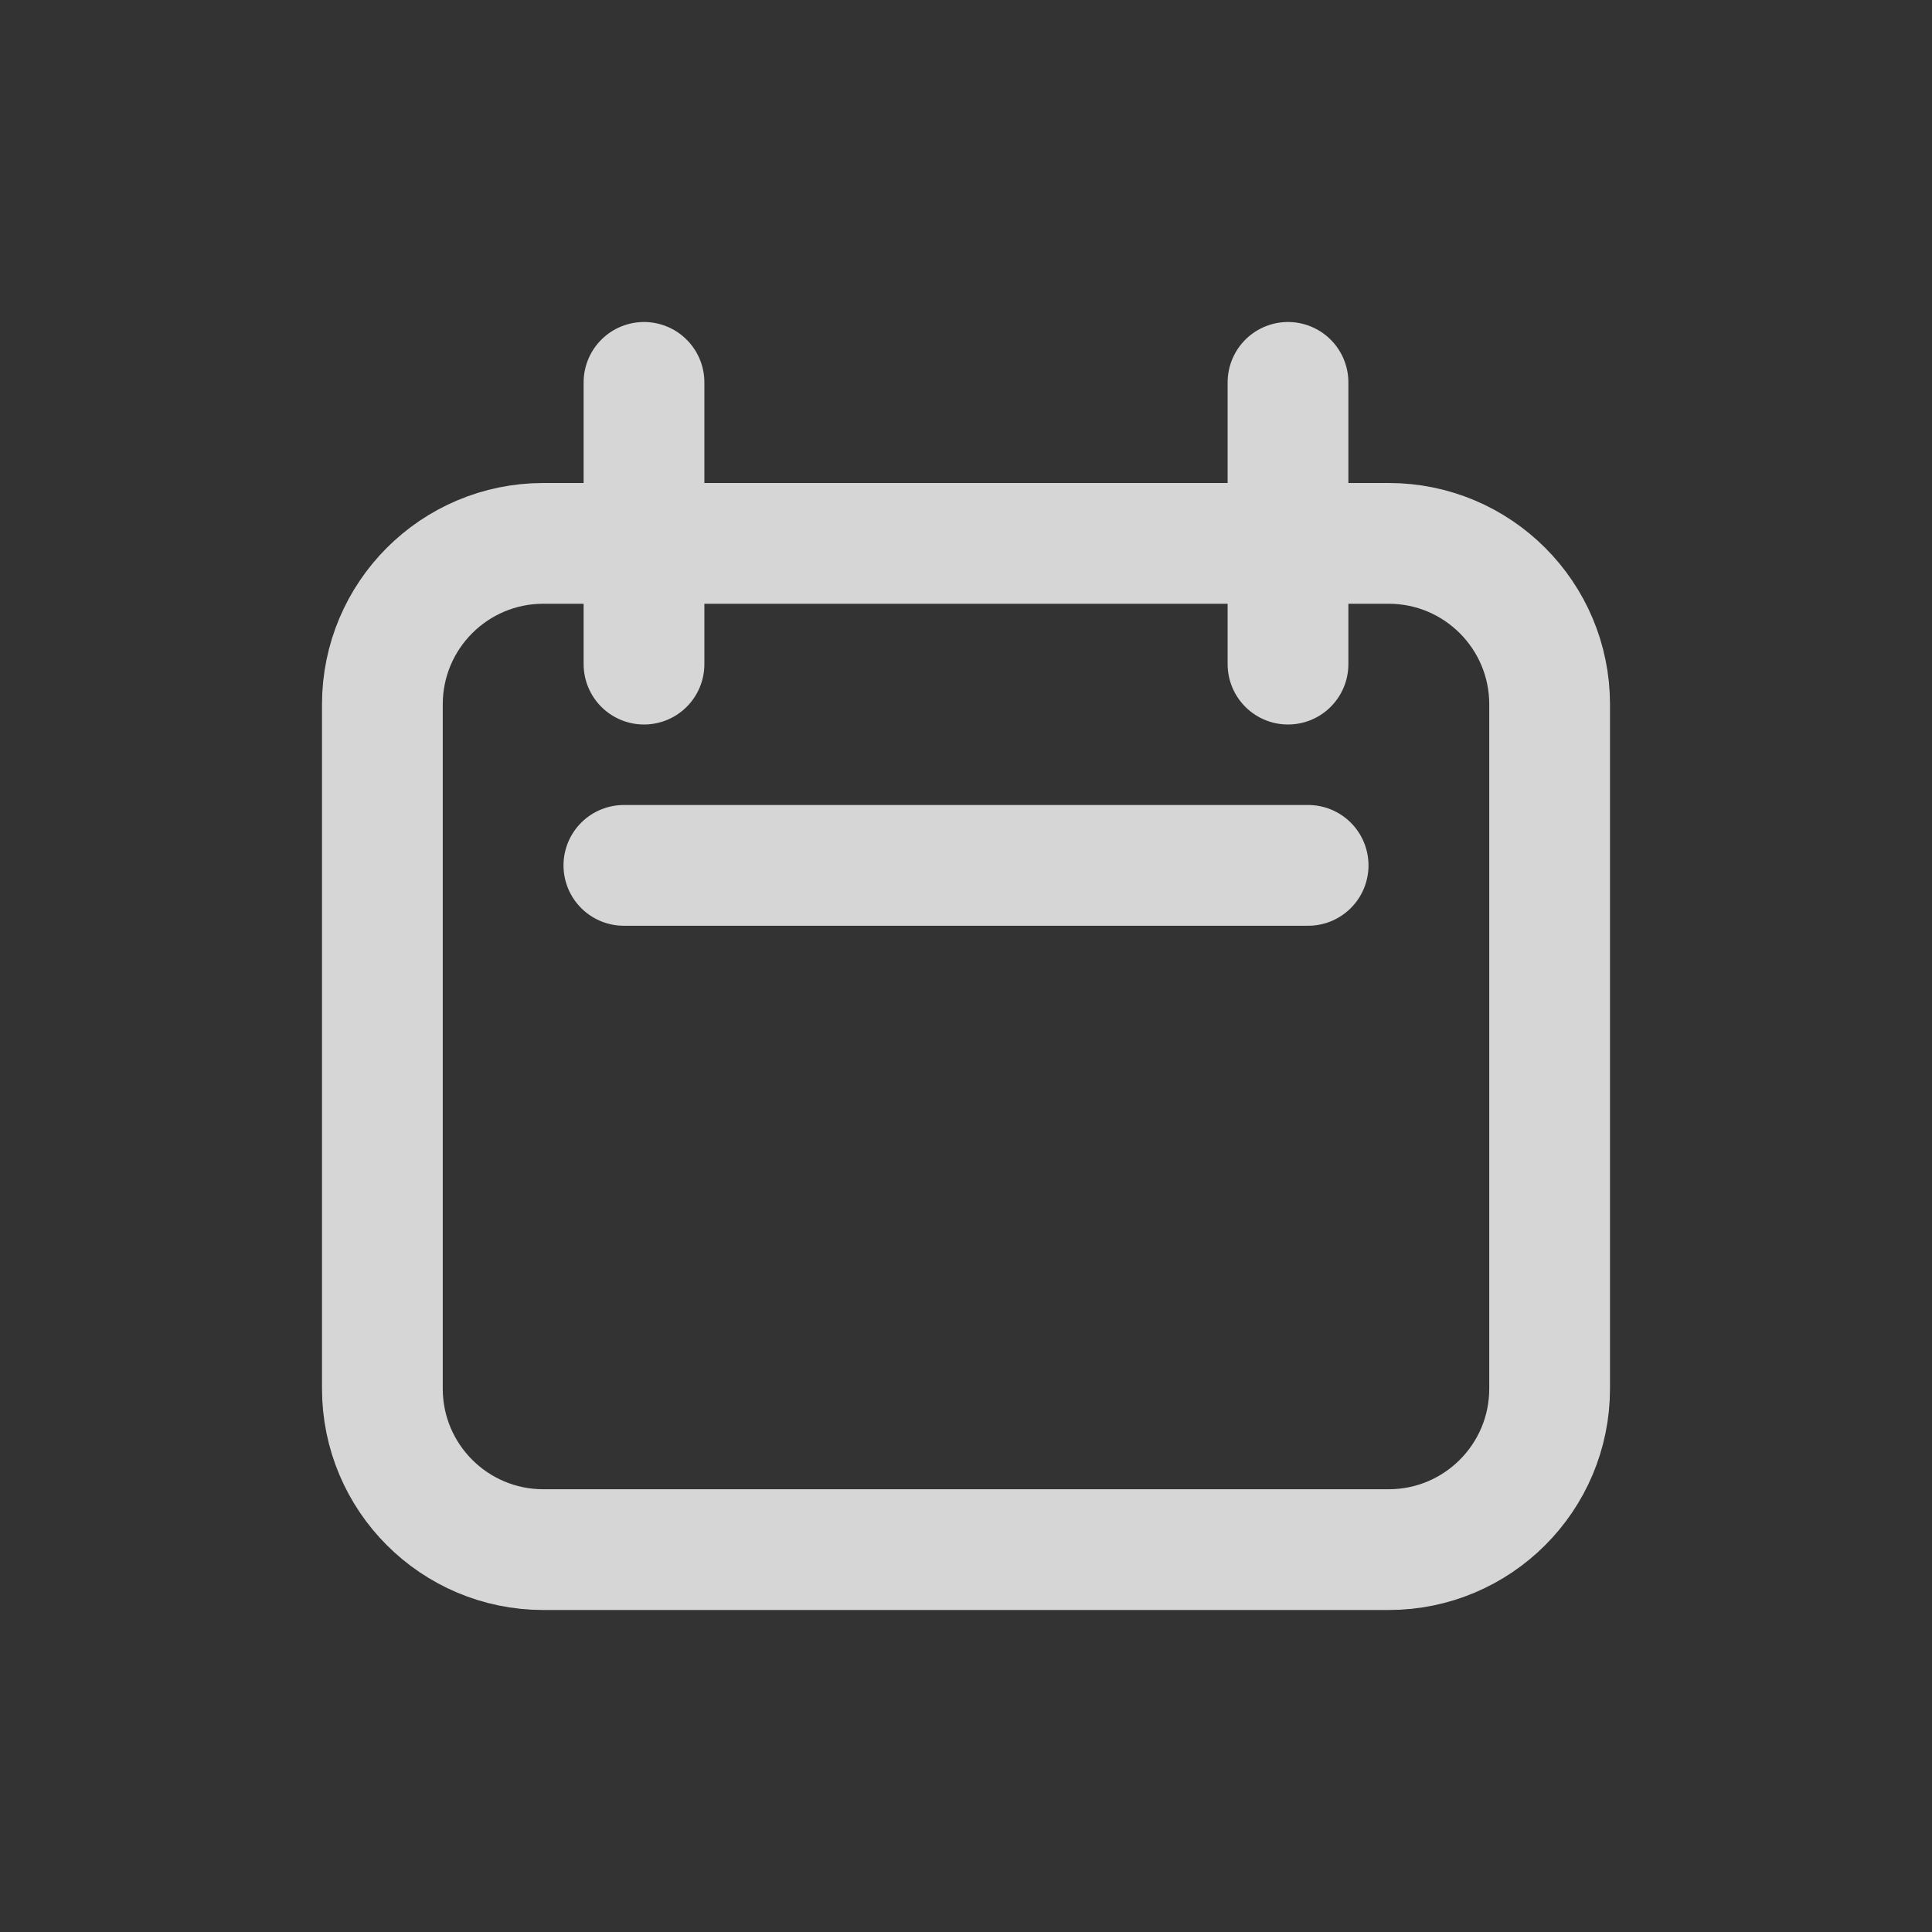 <svg width="24" height="24" viewBox="0 0 24 24" fill="none" xmlns="http://www.w3.org/2000/svg">
<rect x="0" y="0" width="24" height="24" fill="#333333" stroke="none"/>
<g id="calendar">
<path id="Vector" d="M8 4.75V8.25M16 4.75V8.25M6.75 19.25H17.25C18.355 19.25 19.25 18.355 19.25 17.25V8.75C19.25 7.645 18.355 6.75 17.25 6.75L6.75 6.75C5.645 6.75 4.75 7.645 4.75 8.75L4.75 17.25C4.75 18.355 5.645 19.25 6.75 19.25Z" stroke="white" stroke-opacity="0.8" stroke-width="1.5" stroke-linecap="round" stroke-linejoin="round"/>
<path id="Vector_2" d="M7.75 10.75H16.25" stroke="white" stroke-opacity="0.8" stroke-width="1.5" stroke-linecap="round" stroke-linejoin="round"/>
</g>
</svg>
